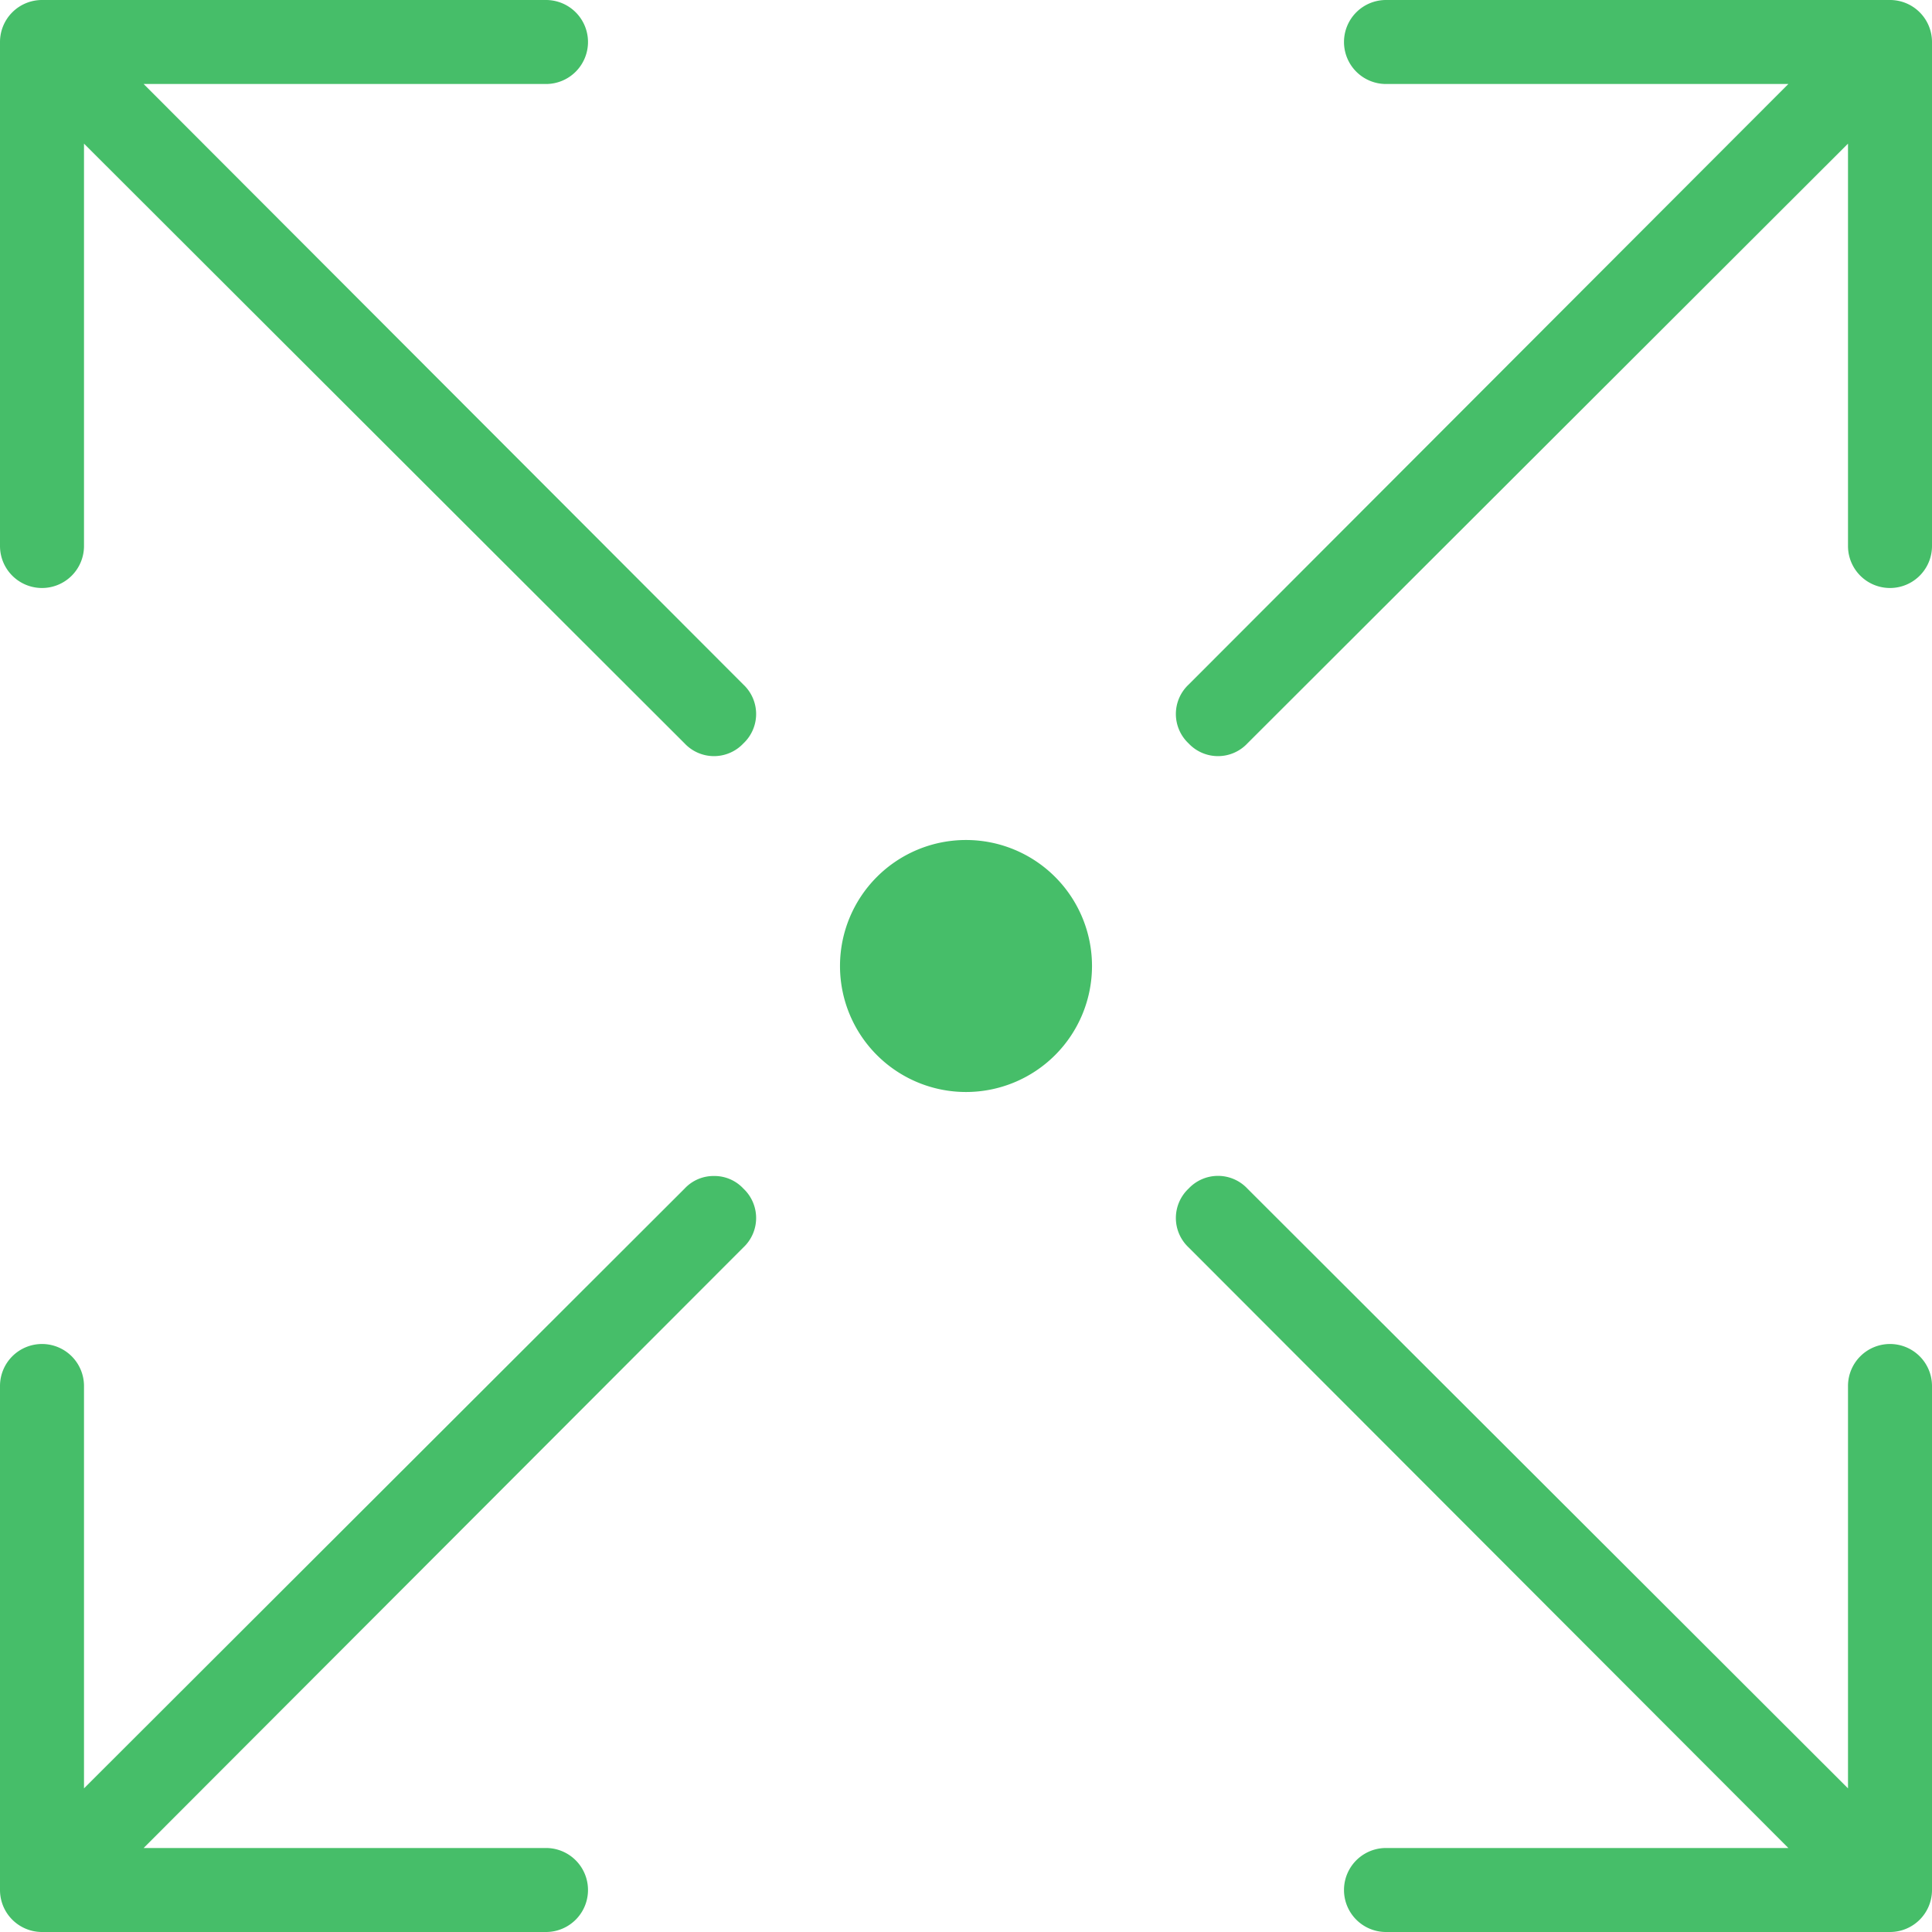 <svg xmlns="http://www.w3.org/2000/svg" viewBox="0 0 23 23"><defs><style>.cls-1{fill:#46be69;}</style></defs><g id="Layer_2" data-name="Layer 2"><g id="Budicon_2.0.1" data-name="Budicon 2.0.1"><g id="Arrows"><g id="budicon-outward-pointing"><path class="cls-1" d="M13,11.5A1.5,1.5,0,1,1,11.5,10,1.5,1.5,0,0,1,13,11.5ZM22.5,0h-6a.5.5,0,0,0-.5.5.5.5,0,0,0,.5.5h4.79L14.15,8.15a.48.48,0,0,0,0,.7.48.48,0,0,0,.7,0L22,1.71V6.5a.5.5,0,0,0,1,0V.5A.5.5,0,0,0,22.5,0Zm0,16a.5.5,0,0,0-.5.5v4.79l-7.15-7.14a.48.48,0,0,0-.7,0,.48.48,0,0,0,0,.7L21.29,22H16.5a.5.5,0,0,0,0,1h6a.5.5,0,0,0,.5-.5v-6A.5.5,0,0,0,22.5,16ZM1.71,1H6.5A.5.5,0,0,0,7,.5.5.5,0,0,0,6.5,0H.5A.5.5,0,0,0,0,.5v6A.5.5,0,0,0,.5,7,.5.5,0,0,0,1,6.5V1.71L8.15,8.85a.48.48,0,0,0,.7,0,.48.48,0,0,0,0-.7ZM8.5,14a.47.47,0,0,0-.35.15L1,21.29V16.5A.5.5,0,0,0,.5,16a.5.5,0,0,0-.5.5v6a.5.5,0,0,0,.5.5h6a.5.5,0,0,0,0-1H1.71l7.14-7.15a.48.48,0,0,0,0-.7A.47.47,0,0,0,8.5,14Z"/></g></g></g></g></svg>